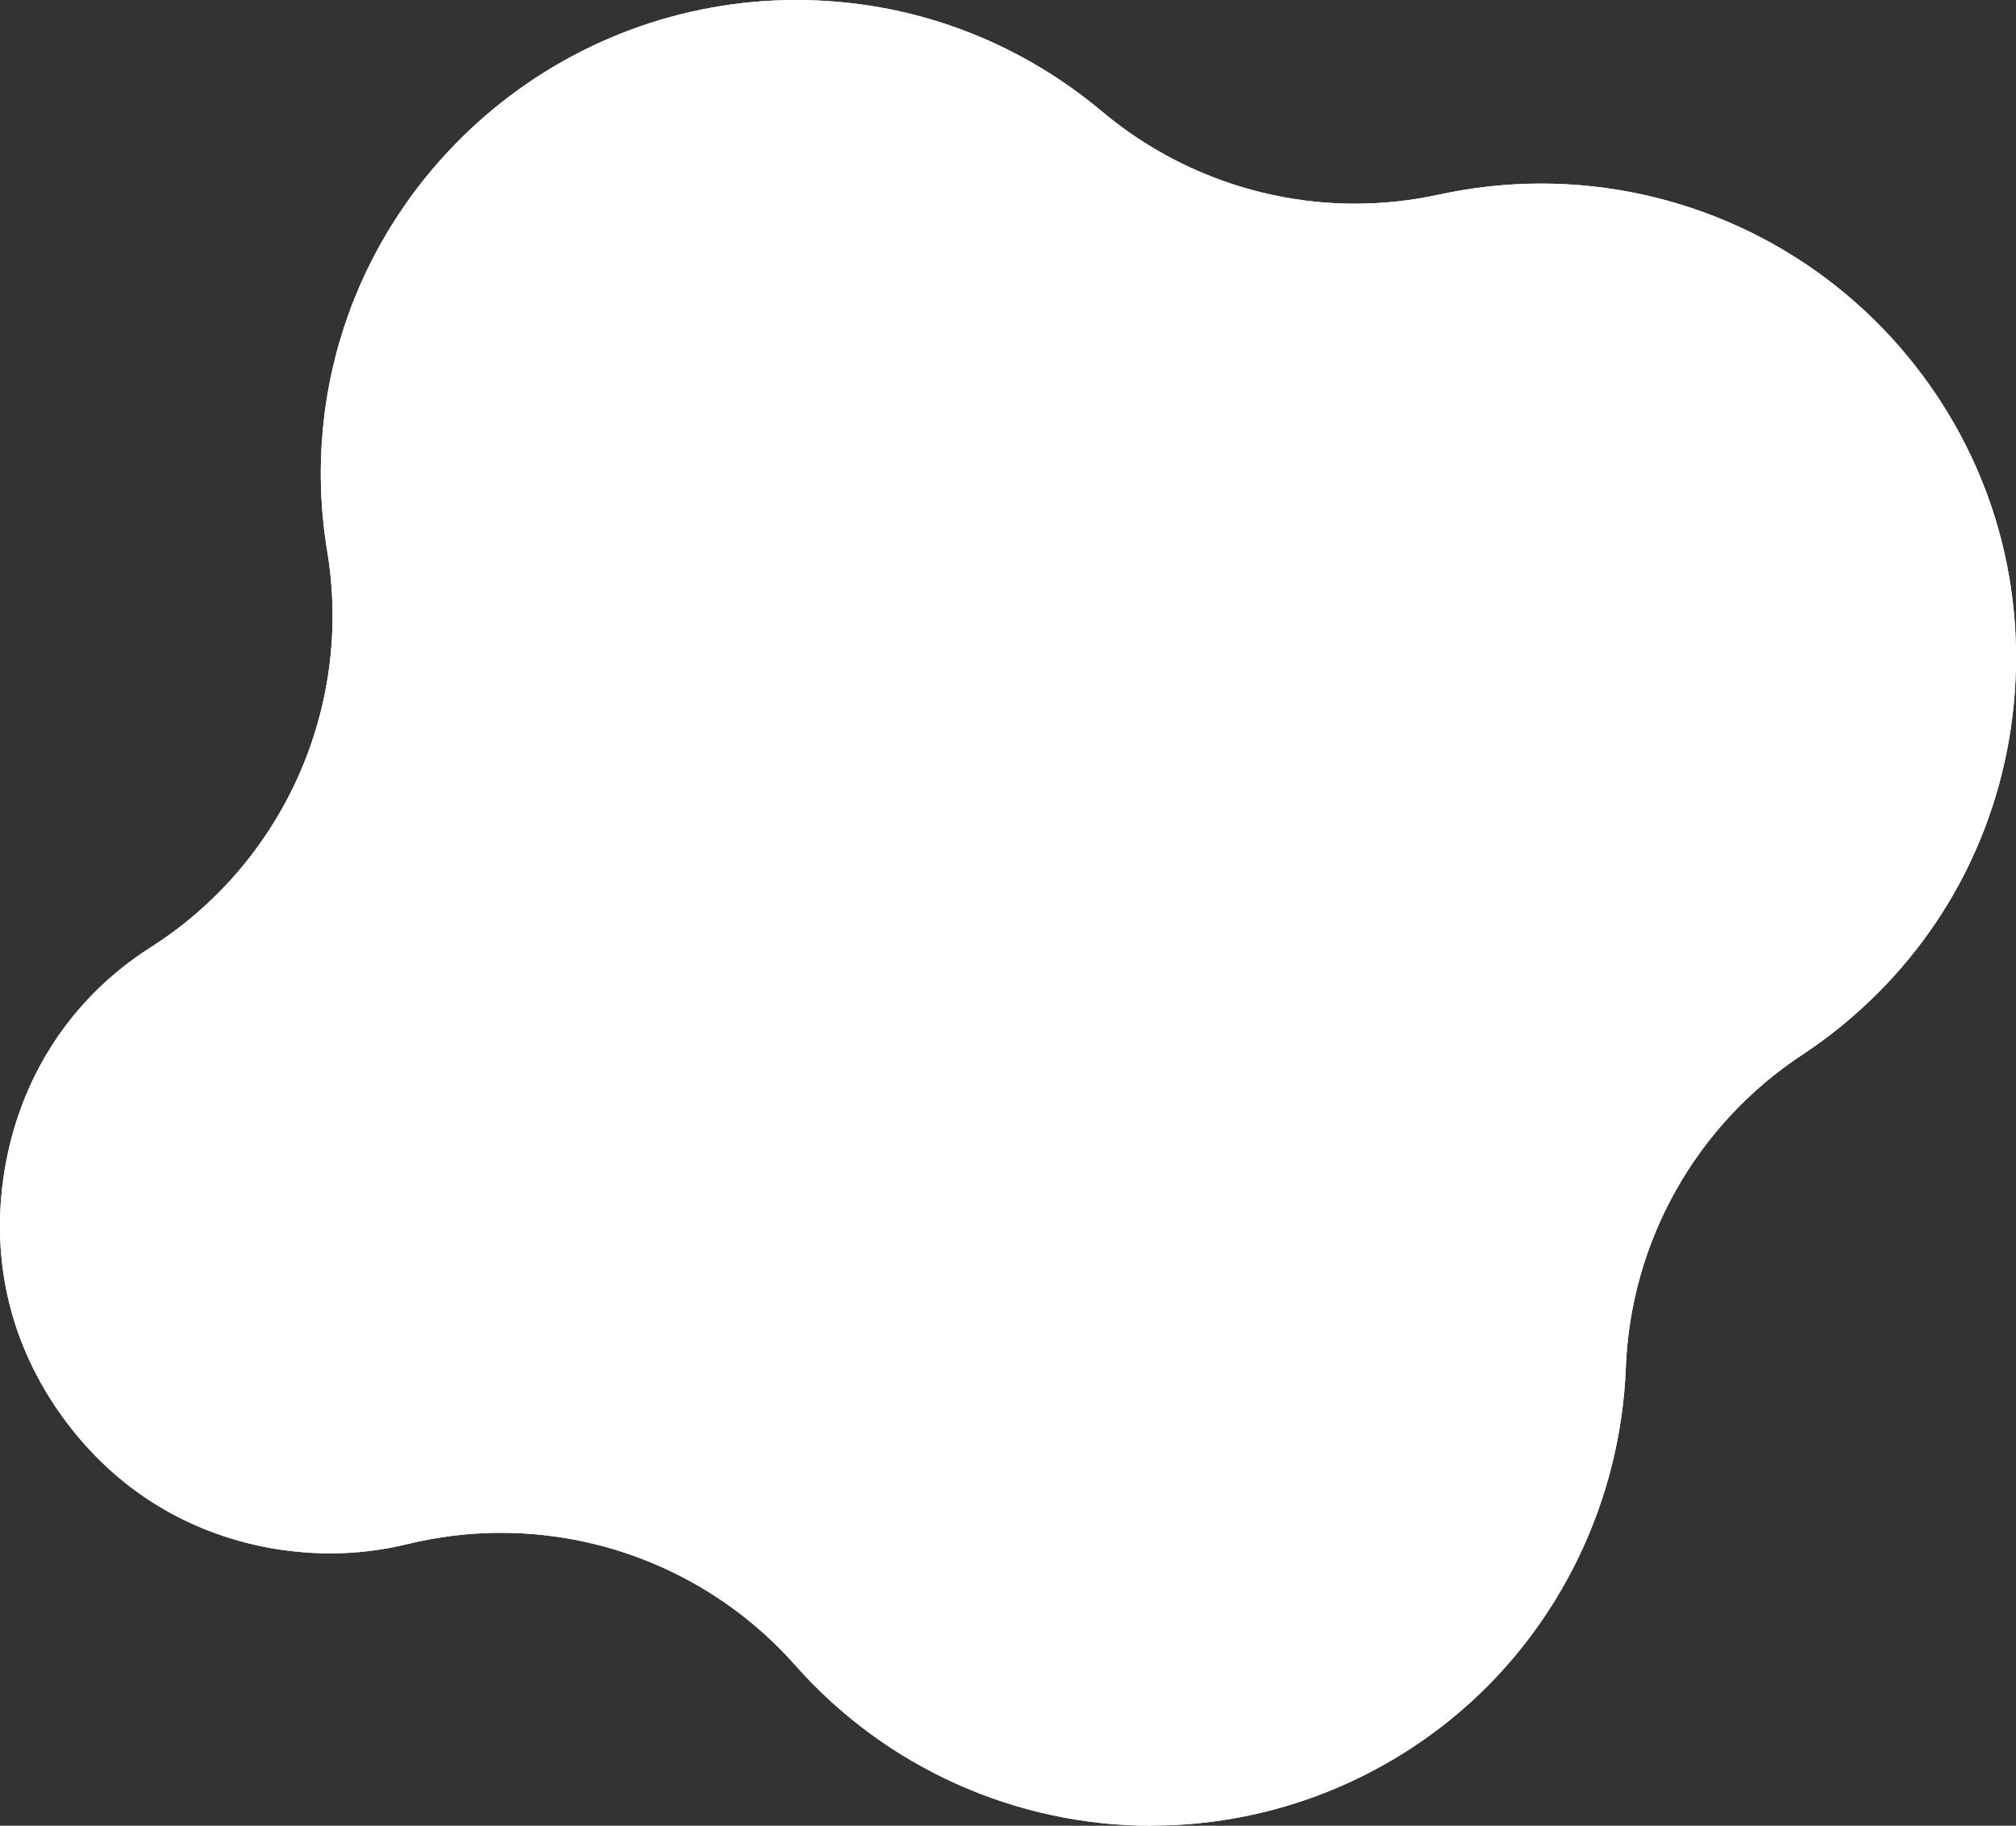 <?xml version="1.0" encoding="UTF-8"?>
<svg id="_レイヤー_2" data-name="レイヤー 2" xmlns="http://www.w3.org/2000/svg" viewBox="0 0 128.24 116.17">
  <rect x="0" y="0" width="128.24" height="116.17" fill="#333333" stroke="none"/>
  <defs>
    <style>
      .cls-1 {
        fill: #fff;
        stroke-width: 0px;
      }
    </style>
  </defs>
  <g id="_レイアウト" data-name="レイアウト">
    <g>
      <path class="cls-1" d="M73.26,116.17c-8.67,0-16.93-3.72-22.66-10.2-4.81-5.44-11.66-8.44-18.73-8.44-1.98,0-3.99.24-5.96.72-1.59.39-3.25.59-4.92.59-1.08,0-2.18-.09-3.26-.25-5.61-.88-10.34-3.76-13.69-8.35-3.35-4.58-4.65-9.97-3.78-15.58.94-6.05,4.25-11.15,9.32-14.38,8.45-5.38,12.87-15.28,11.24-25.17-1.73-10.44,2.04-20.82,10.07-27.76C36.38,2.61,43.39,0,50.63,0s14.02,2.52,19.49,7.11c4.55,3.81,10.25,5.85,16.07,5.85,1.78,0,3.58-.19,5.35-.58,2.12-.46,4.3-.7,6.48-.7,8.79,0,17.13,3.81,22.87,10.45,5.28,6.11,7.86,13.9,7.27,21.95-.59,8.05-4.27,15.39-10.38,20.66-.98.85-2.04,1.65-3.13,2.37-6.74,4.44-10.92,11.85-11.23,19.91-.32,8.4-4.13,16.34-10.43,21.79-5.49,4.74-12.49,7.35-19.73,7.35h0Z"/>
      <path class="cls-1" d="M73.26,116.17c-8.67,0-16.93-3.72-22.66-10.2-4.81-5.44-11.66-8.44-18.73-8.44-1.98,0-3.99.24-5.96.72-1.59.39-3.25.59-4.92.59-1.08,0-2.18-.09-3.26-.25-5.61-.88-10.34-3.76-13.69-8.35-3.35-4.58-4.65-9.97-3.78-15.58.94-6.05,4.25-11.15,9.32-14.38,8.45-5.38,12.87-15.28,11.24-25.17-1.73-10.44,2.04-20.82,10.07-27.76C36.38,2.61,43.39,0,50.63,0s14.02,2.52,19.49,7.11c4.55,3.81,10.25,5.85,16.07,5.85,1.78,0,3.58-.19,5.35-.58,2.12-.46,4.3-.7,6.48-.7,8.79,0,17.13,3.81,22.87,10.45,5.28,6.11,7.86,13.9,7.27,21.95-.59,8.05-4.27,15.39-10.38,20.66-.98.85-2.04,1.65-3.13,2.37-6.74,4.44-10.92,11.85-11.23,19.91-.32,8.4-4.13,16.34-10.43,21.79-5.49,4.74-12.49,7.35-19.73,7.35h0Z"/>
    </g>
  </g>
</svg>